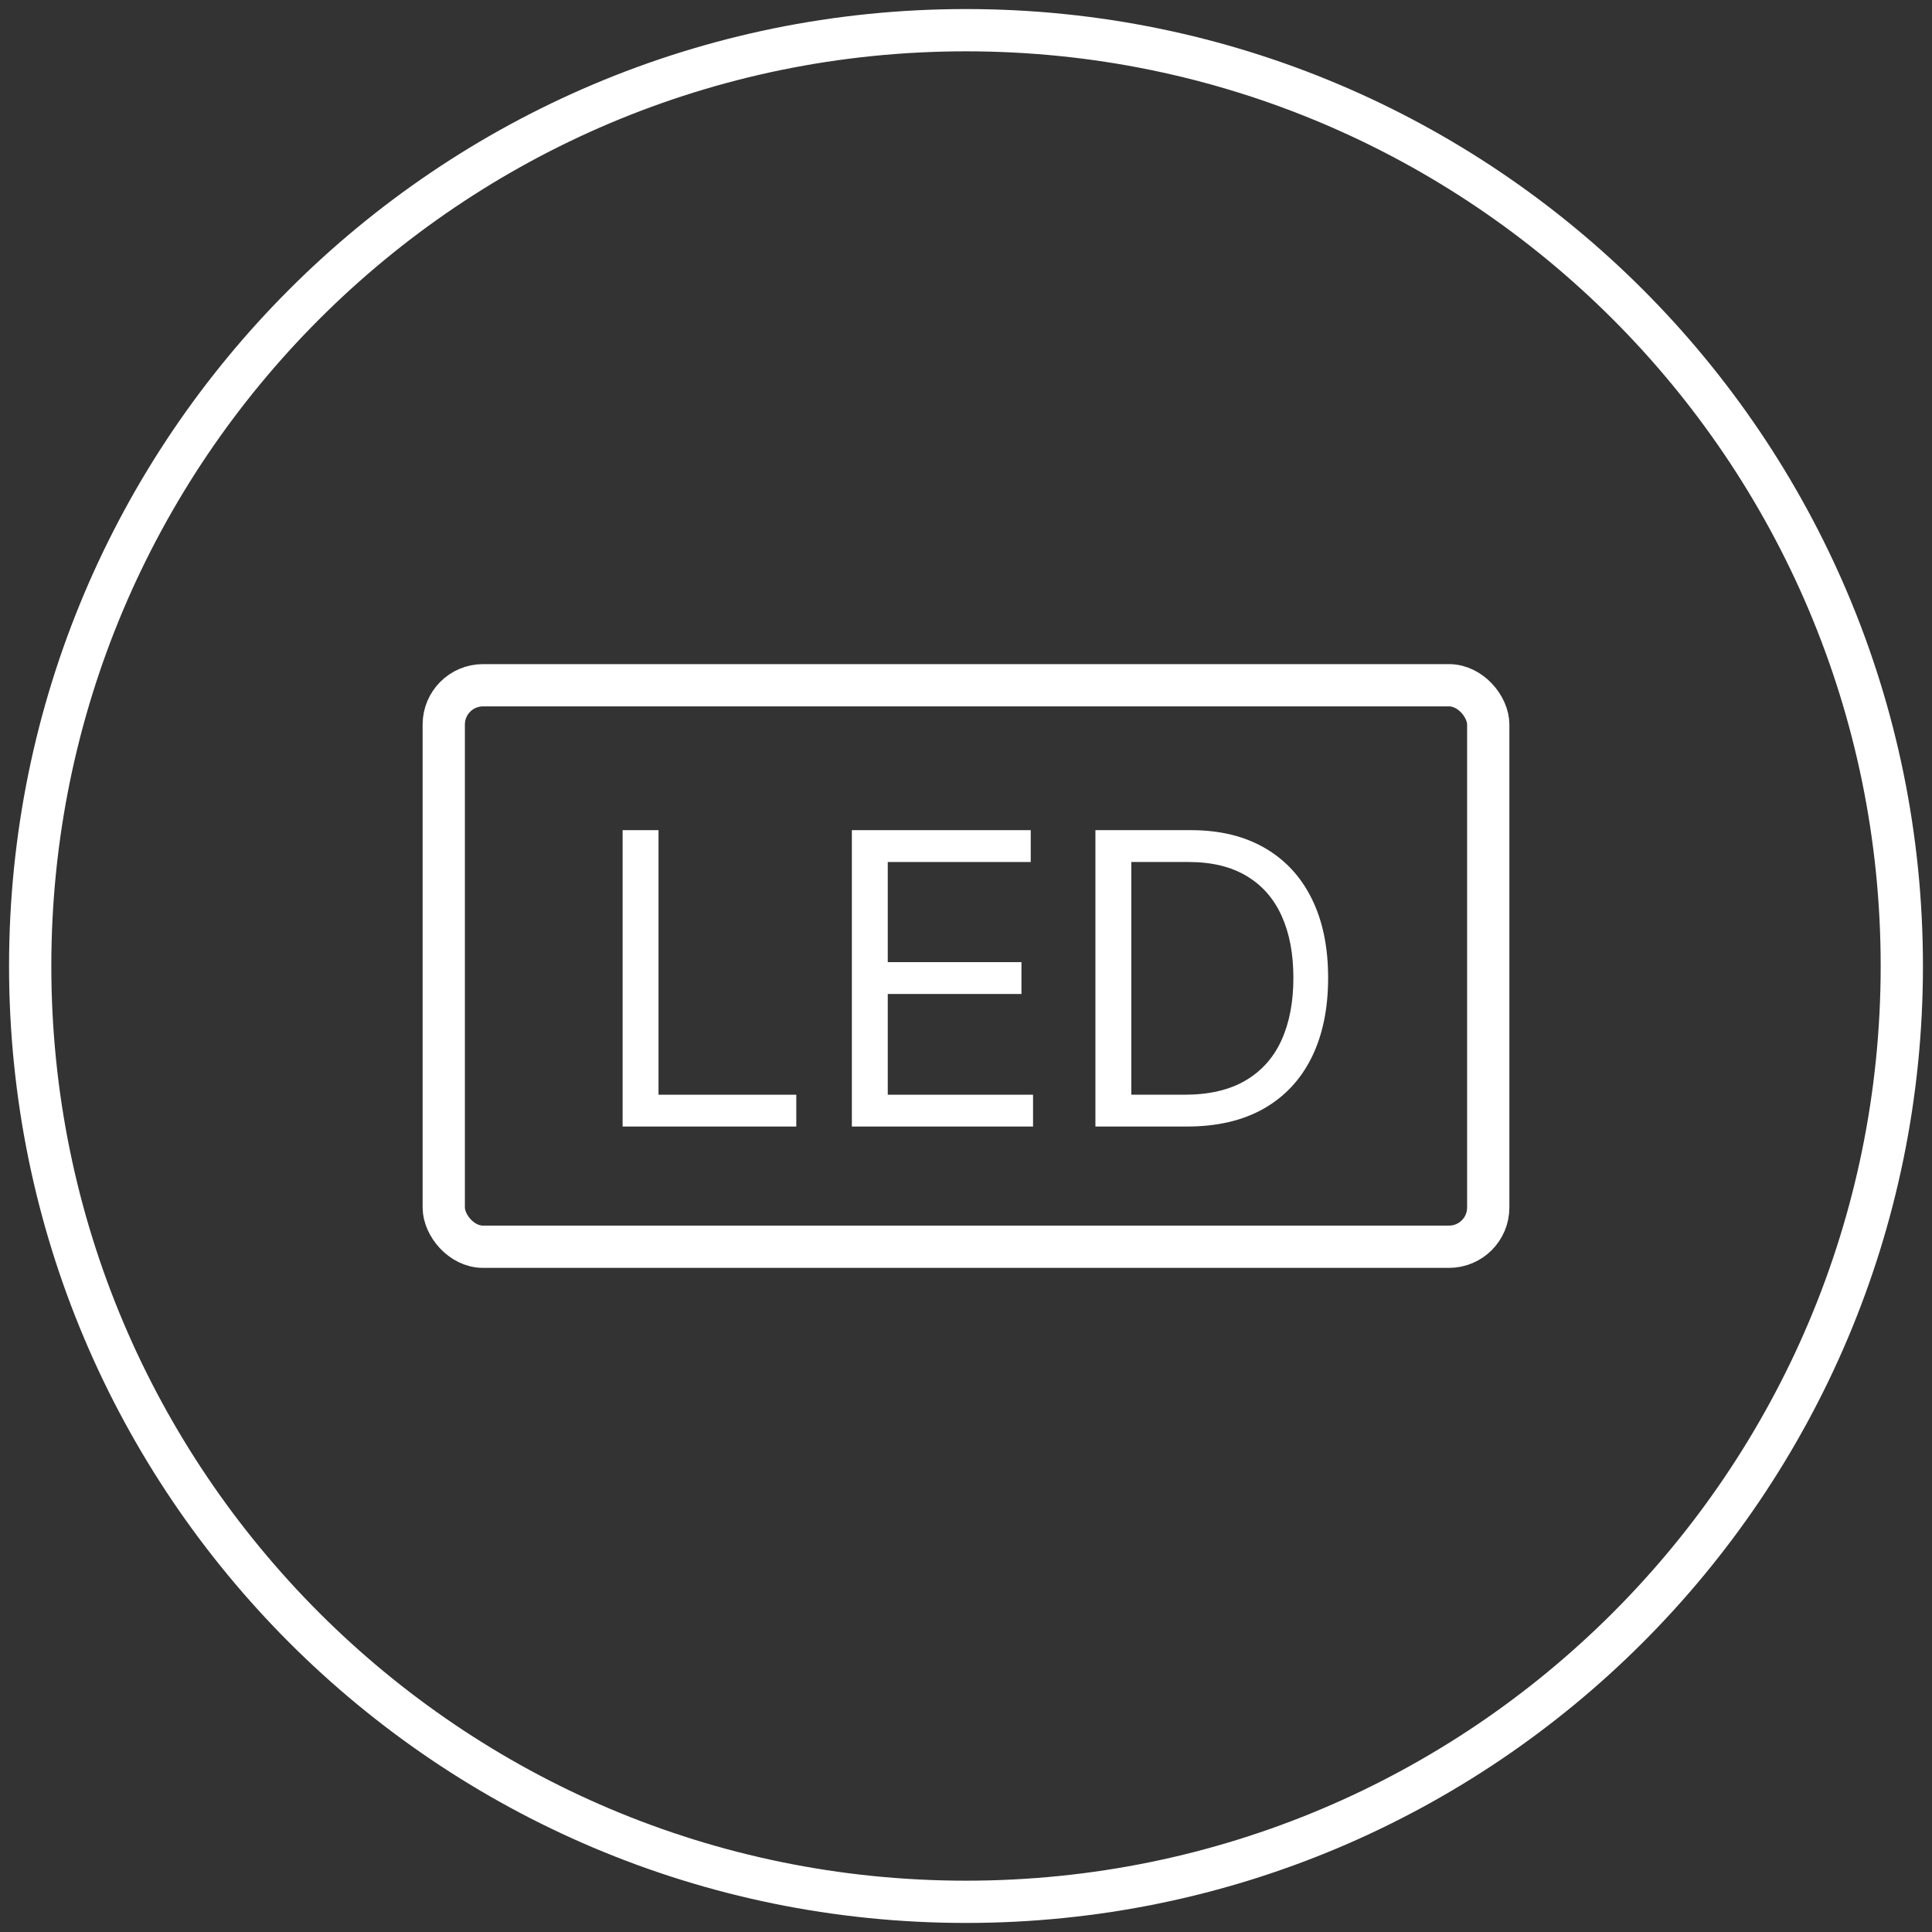 <svg width="64" height="64" viewBox="0 0 64 64" fill="none" xmlns="http://www.w3.org/2000/svg">
<rect x="0" y="0" width="64" height="64" fill="#333333" stroke="none"/>
<g clip-path="url(#clip0_2_1500)">
<path d="M32 63C49.121 63 63 49.121 63 32C63 14.879 49.121 1 32 1C14.879 1 1 14.879 1 32C1 49.121 14.879 63 32 63Z" stroke="white" stroke-width="1.4"/>
<rect x="14.7" y="22.7" width="34.6" height="18.6" rx="1.3" stroke="white" stroke-width="1.4"/>
<path d="M39.317 37.318H36.287V27.5H39.451C40.404 27.5 41.219 27.697 41.896 28.09C42.574 28.48 43.093 29.041 43.454 29.772C43.815 30.501 43.996 31.374 43.996 32.39C43.996 33.413 43.814 34.293 43.449 35.031C43.085 35.767 42.554 36.332 41.858 36.728C41.161 37.122 40.314 37.318 39.317 37.318ZM37.476 36.264H39.24C40.052 36.264 40.725 36.107 41.258 35.794C41.792 35.48 42.19 35.035 42.452 34.456C42.714 33.878 42.845 33.189 42.845 32.39C42.845 31.597 42.716 30.915 42.457 30.343C42.198 29.768 41.811 29.326 41.297 29.02C40.782 28.71 40.142 28.555 39.374 28.555H37.476V36.264Z" fill="white"/>
<path d="M28.219 37.318V27.5H34.144V28.555H29.408V31.872H33.837V32.927H29.408V36.264H34.221V37.318H28.219Z" fill="white"/>
<path d="M20.625 37.318V27.5H21.814V36.264H26.378V37.318H20.625Z" fill="white"/>
</g>
<defs>
<clipPath id="clip0_2_1500">
<rect width="64" height="64" fill="white"/>
</clipPath>
</defs>
</svg>
